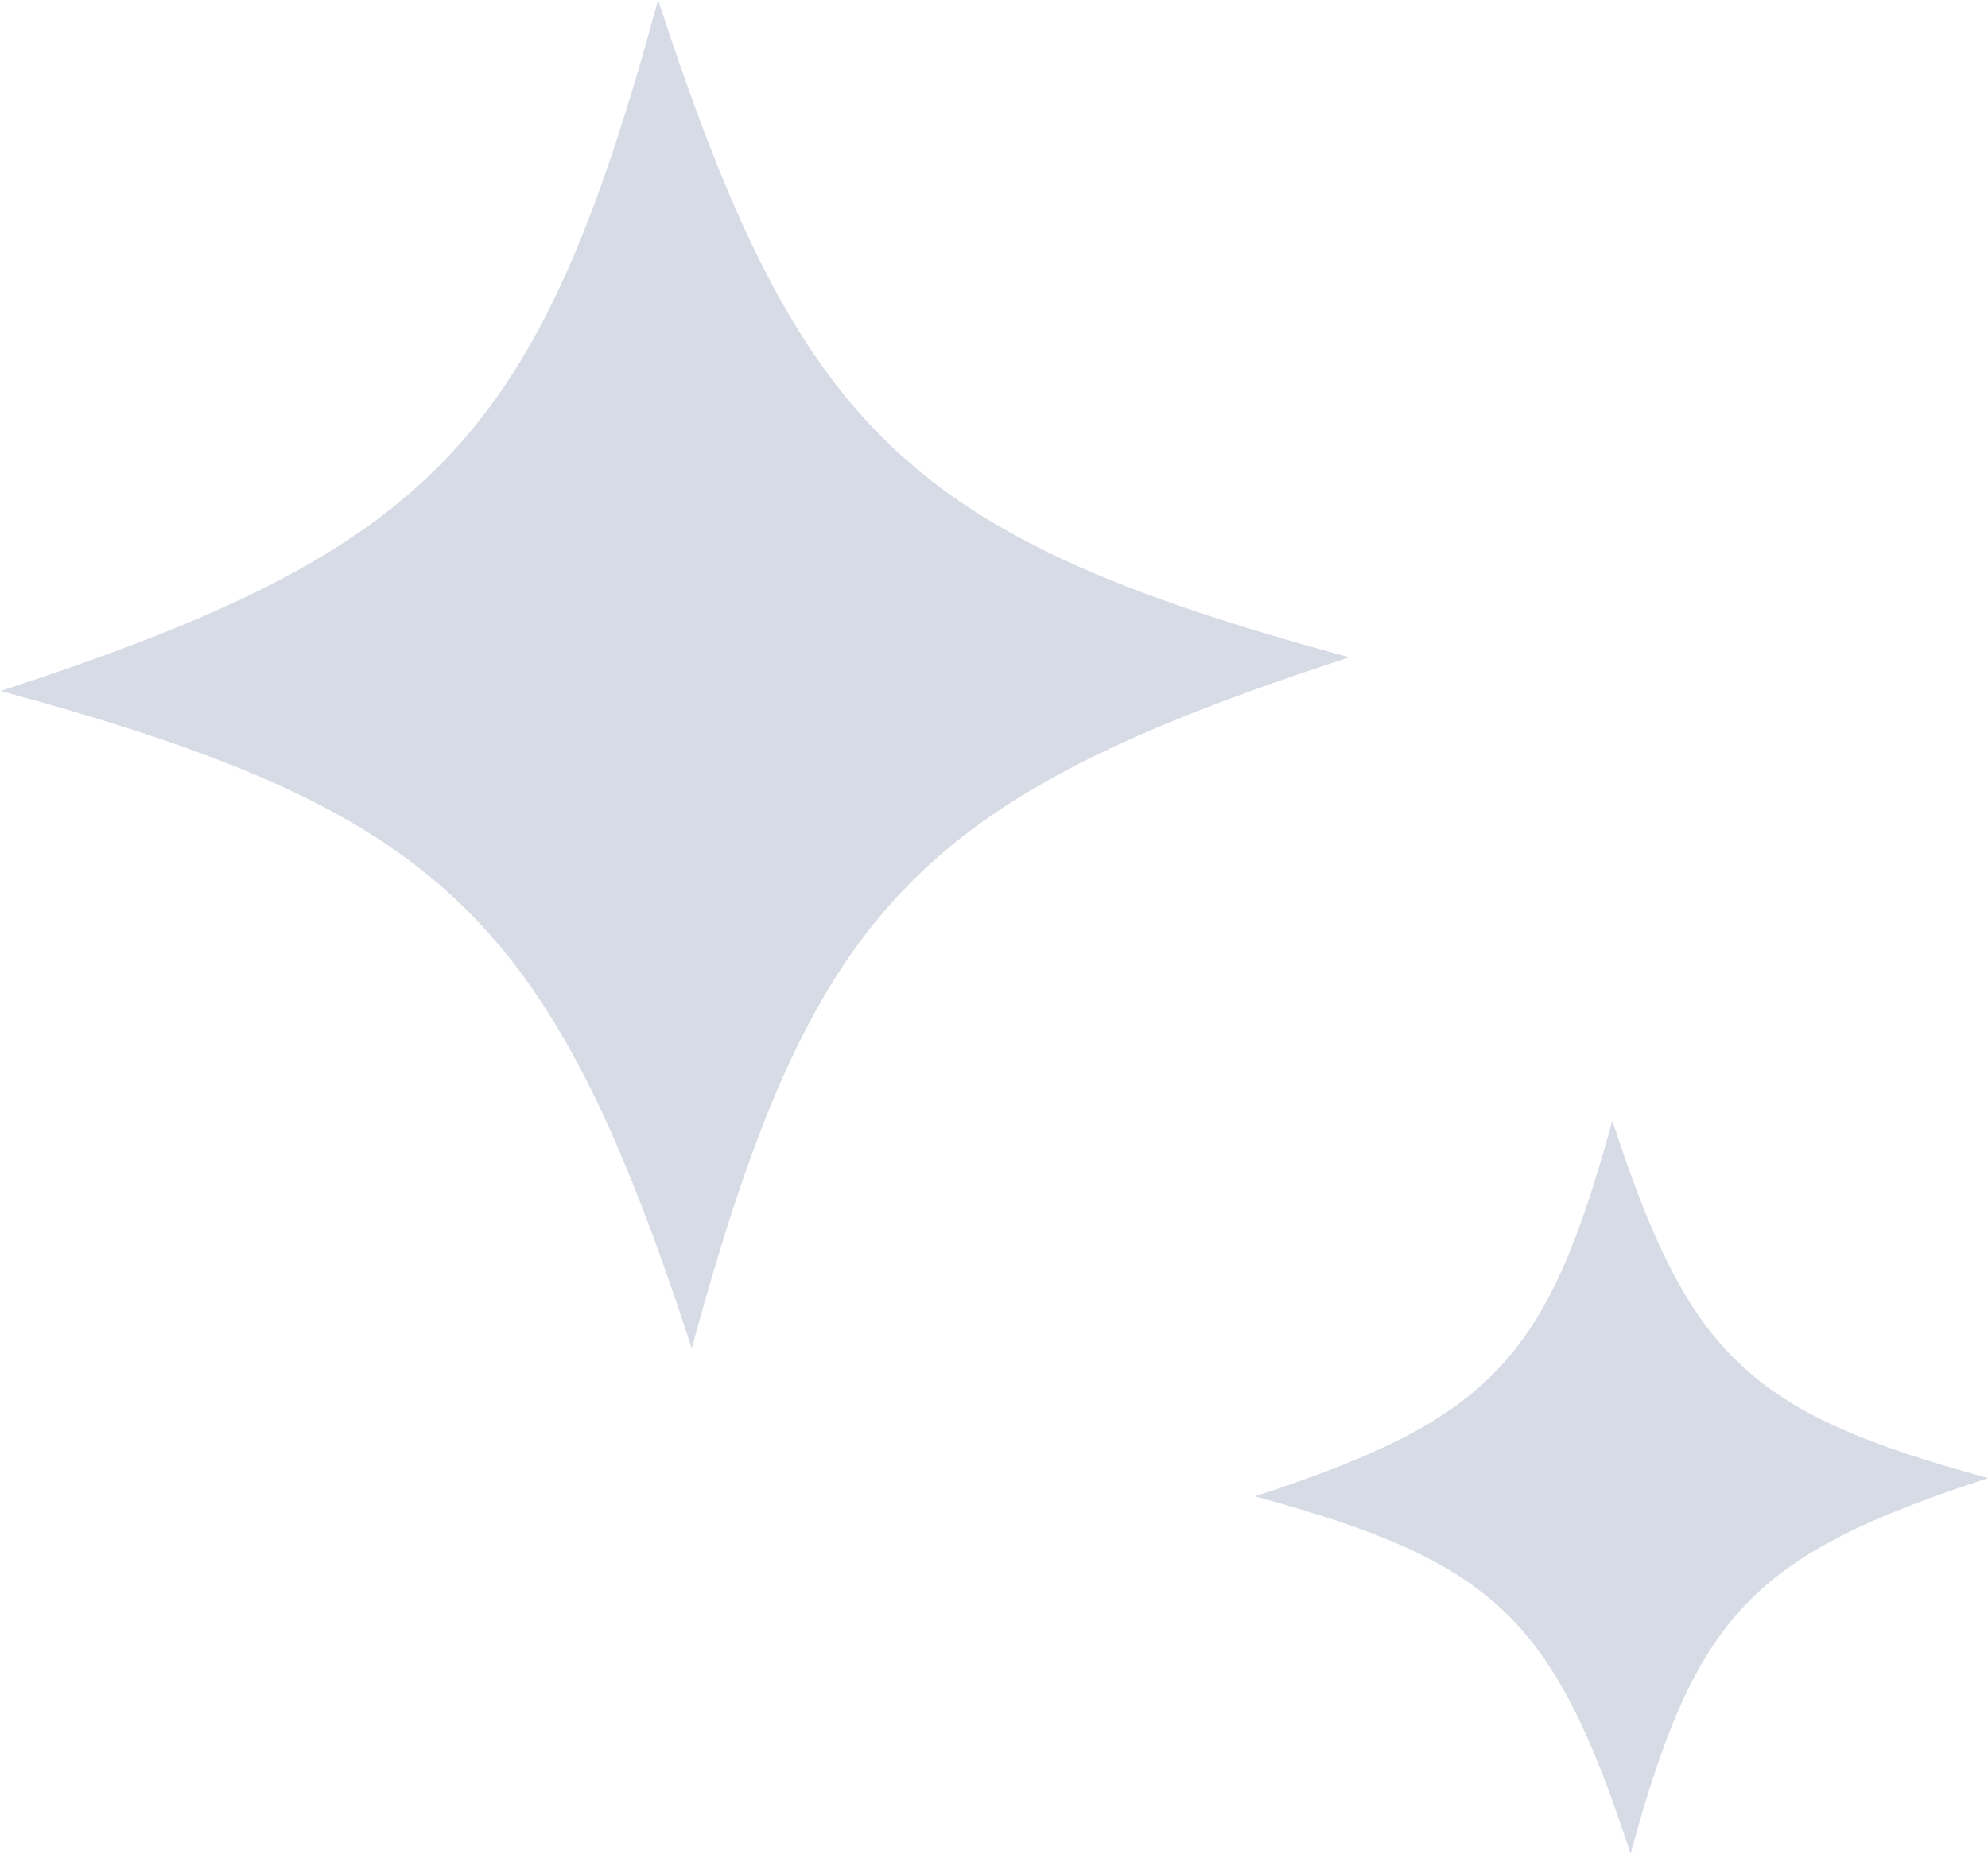 <svg xmlns="http://www.w3.org/2000/svg" xmlns:xlink="http://www.w3.org/1999/xlink" width="63.556" height="59.277" viewBox="0 0 63.556 59.277">
  <defs>
    <clipPath id="clip-path">
      <rect id="長方形_54350" data-name="長方形 54350" width="63.556" height="59.277" transform="translate(13.217 13.238)" fill="none"/>
    </clipPath>
  </defs>
  <g id="グループ_29511" data-name="グループ 29511" transform="translate(-13.217 -13.238)">
    <g id="グループ_29506" data-name="グループ 29506" clip-path="url(#clip-path)">
      <path id="パス_246966" data-name="パス 246966" d="M99.643,87.8C92.1,90.261,90.3,92.151,88.216,99.81c-2.465-7.546-4.354-9.343-12.013-11.428,7.545-2.465,9.343-4.354,11.428-12.013,2.464,7.546,4.354,9.343,12.013,11.428" transform="translate(-22.869 -27.296)" fill="#d6dbe6"/>
      <path id="パス_246967" data-name="パス 246967" d="M43.112,21.018c-13.878,4.531-17.184,8.008-21.018,22.094C17.562,29.234,14.086,25.927,0,22.093,13.878,17.562,17.184,14.086,21.018,0c4.532,13.878,8.008,17.184,22.094,21.018" transform="translate(13.239 13.239)" fill="#d6dbe6"/>
    </g>
  </g>
</svg>
